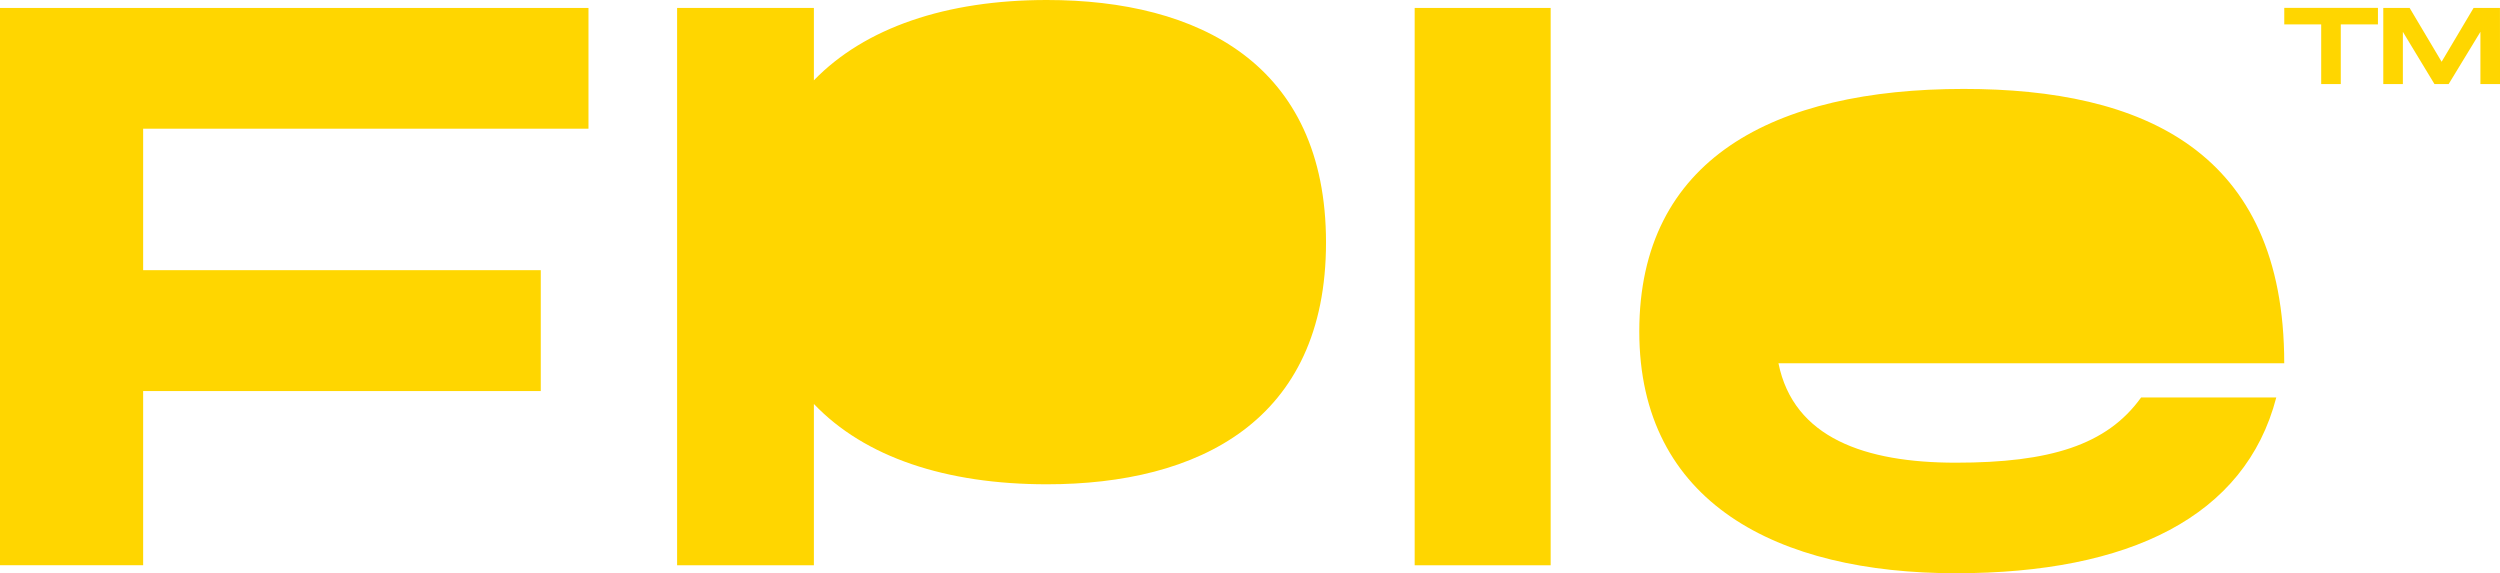 <svg id="FPLE_Logo" data-name="FPLE Logo" xmlns="http://www.w3.org/2000/svg" width="182" height="41.73" viewBox="0 0 182 41.73">
  <g id="Group_2" data-name="Group 2" transform="translate(0 0.579)">
    <g id="Group_1" data-name="Group 1" transform="translate(0 0)">
      <path id="Path_1" data-name="Path 1" d="M533.547,357.65v10.3h28.947v8.8H533.547v12.679H523.126V348.86h42.841v8.79Z" transform="translate(-523.126 -348.86)" fill="#ffd600"/>
    </g>
  </g>
  <rect id="Rectangle_1" data-name="Rectangle 1" width="9.9" height="40.574" transform="translate(102.988 0.578)" fill="#ffd600"/>
  <path id="Path_2" data-name="Path 2" d="M755.833,386.427c-6.6,0-11.81-1.8-12.911-7.237h36.82c0-15.515-10.363-19.973-23.331-19.973-13.837,0-23.621,5.094-23.621,17.658,0,12.5,10.074,17.6,23.042,17.6,12.621,0,21.073-4.11,23.331-12.794h-9.842C766.832,385.153,762.664,386.427,755.833,386.427Z" transform="translate(-613.45 -352.743)" fill="#ffd600"/>
  <path id="Path_3" data-name="Path 3" d="M636.649,347.843c-7.352,0-13.258,2.026-16.963,5.847v-5.268h-9.958v40.574h9.958V377.252c3.7,3.88,9.61,5.847,16.963,5.847,11,0,20.32-4.574,20.32-17.6S647.648,347.843,636.649,347.843Z" transform="translate(-560.435 -347.843)" fill="#ffd600"/>
  <g id="Group_4" data-name="Group 4" transform="translate(166.292 0.578)">
    <g id="Group_3" data-name="Group 3" transform="translate(0 0)">
      <path id="Path_4" data-name="Path 4" d="M822.1,350.055h-2.705V354.4h-1.426v-4.345h-2.688v-1.2h6.82Zm8.887,4.345h-1.427v-3.8l-2.312,3.8h-1.033l-2.3-3.8v3.8h-1.426v-5.542h1.918l2.329,3.919,2.328-3.919h1.919Z" transform="translate(-815.278 -348.859)" fill="#ffd600"/>
    </g>
  </g>
</svg>
